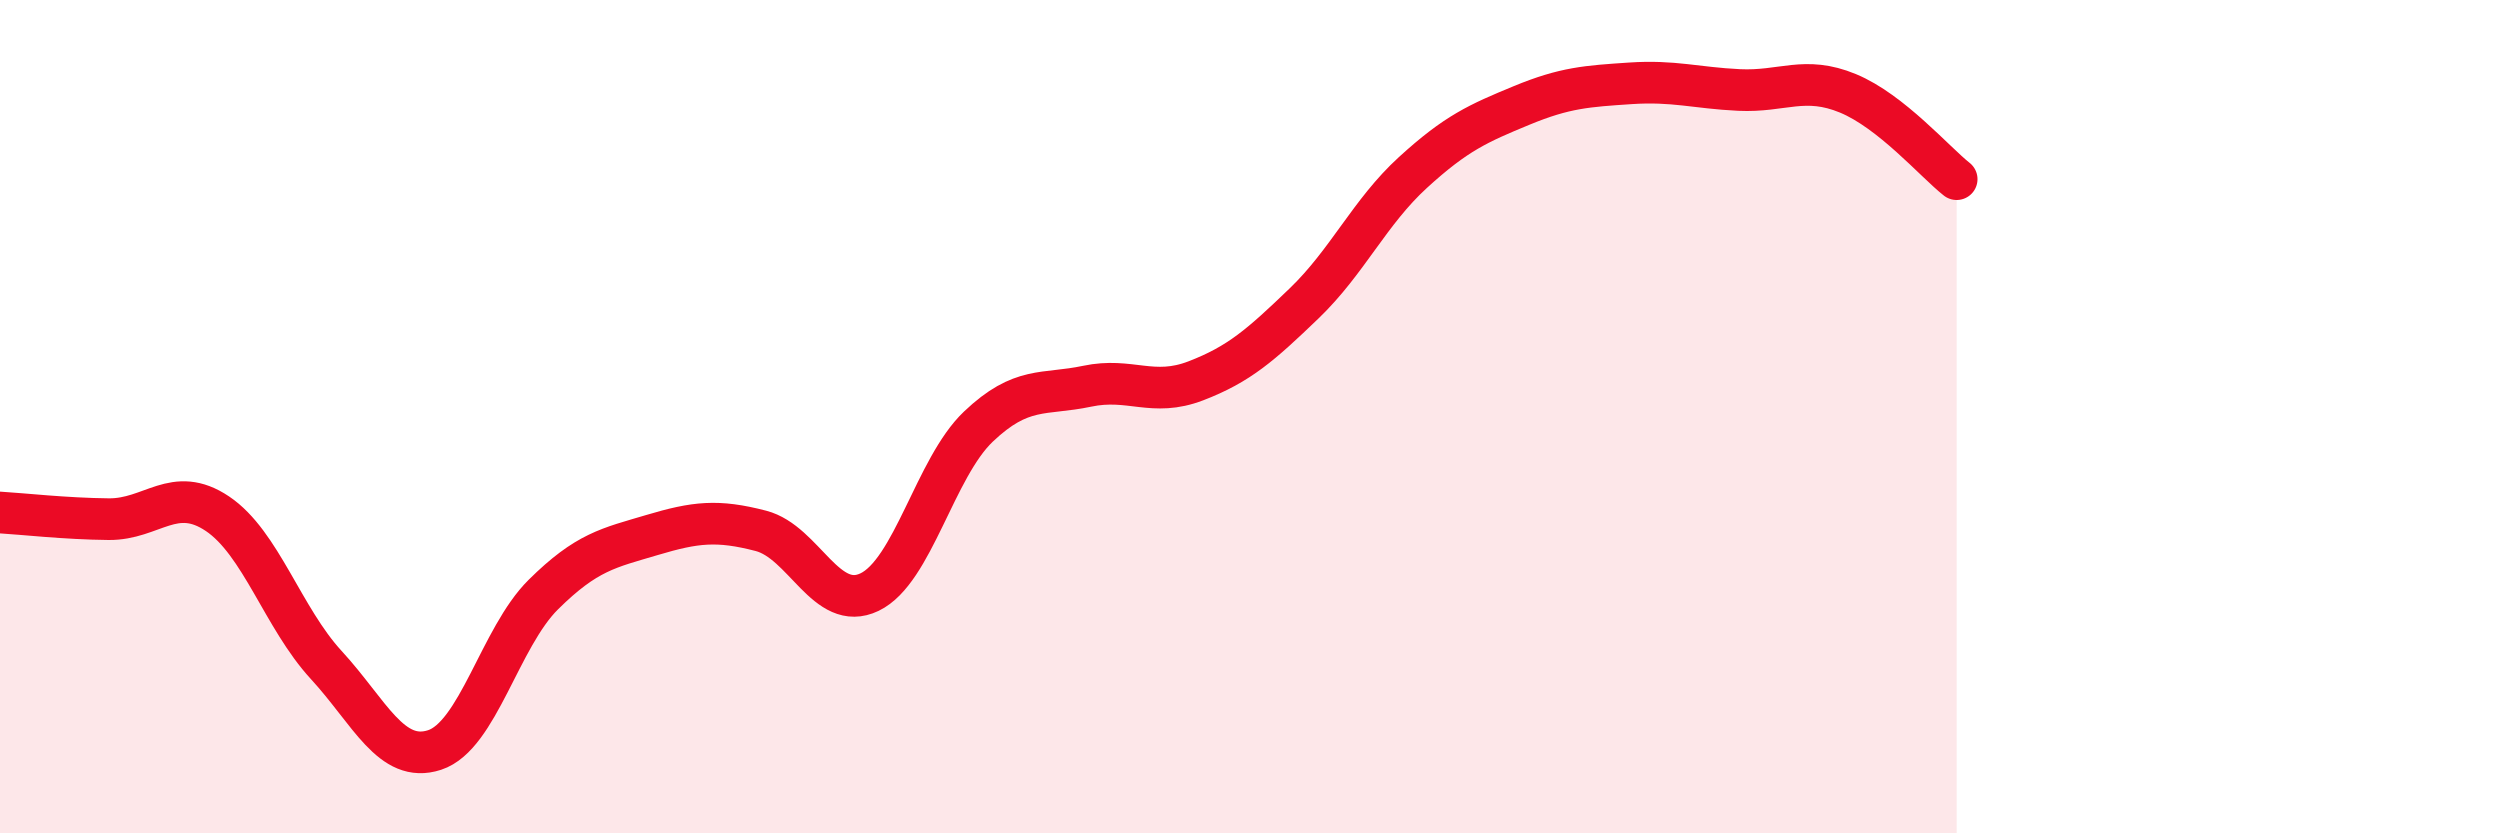 
    <svg width="60" height="20" viewBox="0 0 60 20" xmlns="http://www.w3.org/2000/svg">
      <path
        d="M 0,12.3 C 0.52,12.33 1.57,12.45 2.61,12.46 C 3.65,12.47 4.18,11.63 5.22,12.33 C 6.26,13.03 6.79,14.83 7.83,15.96 C 8.87,17.09 9.39,18.34 10.43,18 C 11.47,17.66 12,15.3 13.04,14.27 C 14.08,13.24 14.61,13.15 15.65,12.84 C 16.69,12.53 17.22,12.47 18.26,12.74 C 19.3,13.01 19.83,14.71 20.87,14.21 C 21.91,13.71 22.44,11.23 23.48,10.24 C 24.52,9.25 25.05,9.49 26.09,9.27 C 27.13,9.05 27.66,9.54 28.7,9.14 C 29.74,8.74 30.26,8.28 31.3,7.28 C 32.34,6.28 32.87,5.09 33.91,4.14 C 34.95,3.19 35.48,2.96 36.52,2.53 C 37.56,2.1 38.09,2.07 39.13,2 C 40.17,1.93 40.7,2.11 41.74,2.16 C 42.78,2.21 43.31,1.81 44.35,2.24 C 45.39,2.67 46.44,3.89 46.96,4.3L46.96 20L0 20Z"
        fill="#EB0A25"
        opacity="0.1"
        stroke-linecap="round"
        stroke-linejoin="round"
      />
      <path
        d="M 0,12.3 C 0.52,12.33 1.57,12.45 2.61,12.46 C 3.65,12.47 4.18,11.63 5.22,12.33 C 6.26,13.03 6.79,14.83 7.83,15.96 C 8.87,17.09 9.39,18.34 10.43,18 C 11.47,17.66 12,15.3 13.04,14.27 C 14.08,13.24 14.61,13.15 15.65,12.84 C 16.69,12.53 17.22,12.47 18.26,12.74 C 19.3,13.01 19.83,14.71 20.87,14.21 C 21.91,13.71 22.44,11.23 23.48,10.24 C 24.52,9.25 25.05,9.49 26.09,9.27 C 27.13,9.05 27.66,9.54 28.7,9.14 C 29.74,8.74 30.26,8.28 31.3,7.28 C 32.34,6.28 32.87,5.09 33.91,4.14 C 34.95,3.19 35.48,2.96 36.52,2.53 C 37.56,2.1 38.09,2.07 39.13,2 C 40.17,1.93 40.7,2.11 41.74,2.16 C 42.78,2.21 43.31,1.81 44.35,2.24 C 45.39,2.67 46.44,3.89 46.96,4.3"
        stroke="#EB0A25"
        stroke-width="1"
        fill="none"
        stroke-linecap="round"
        stroke-linejoin="round"
      />
    </svg>
  